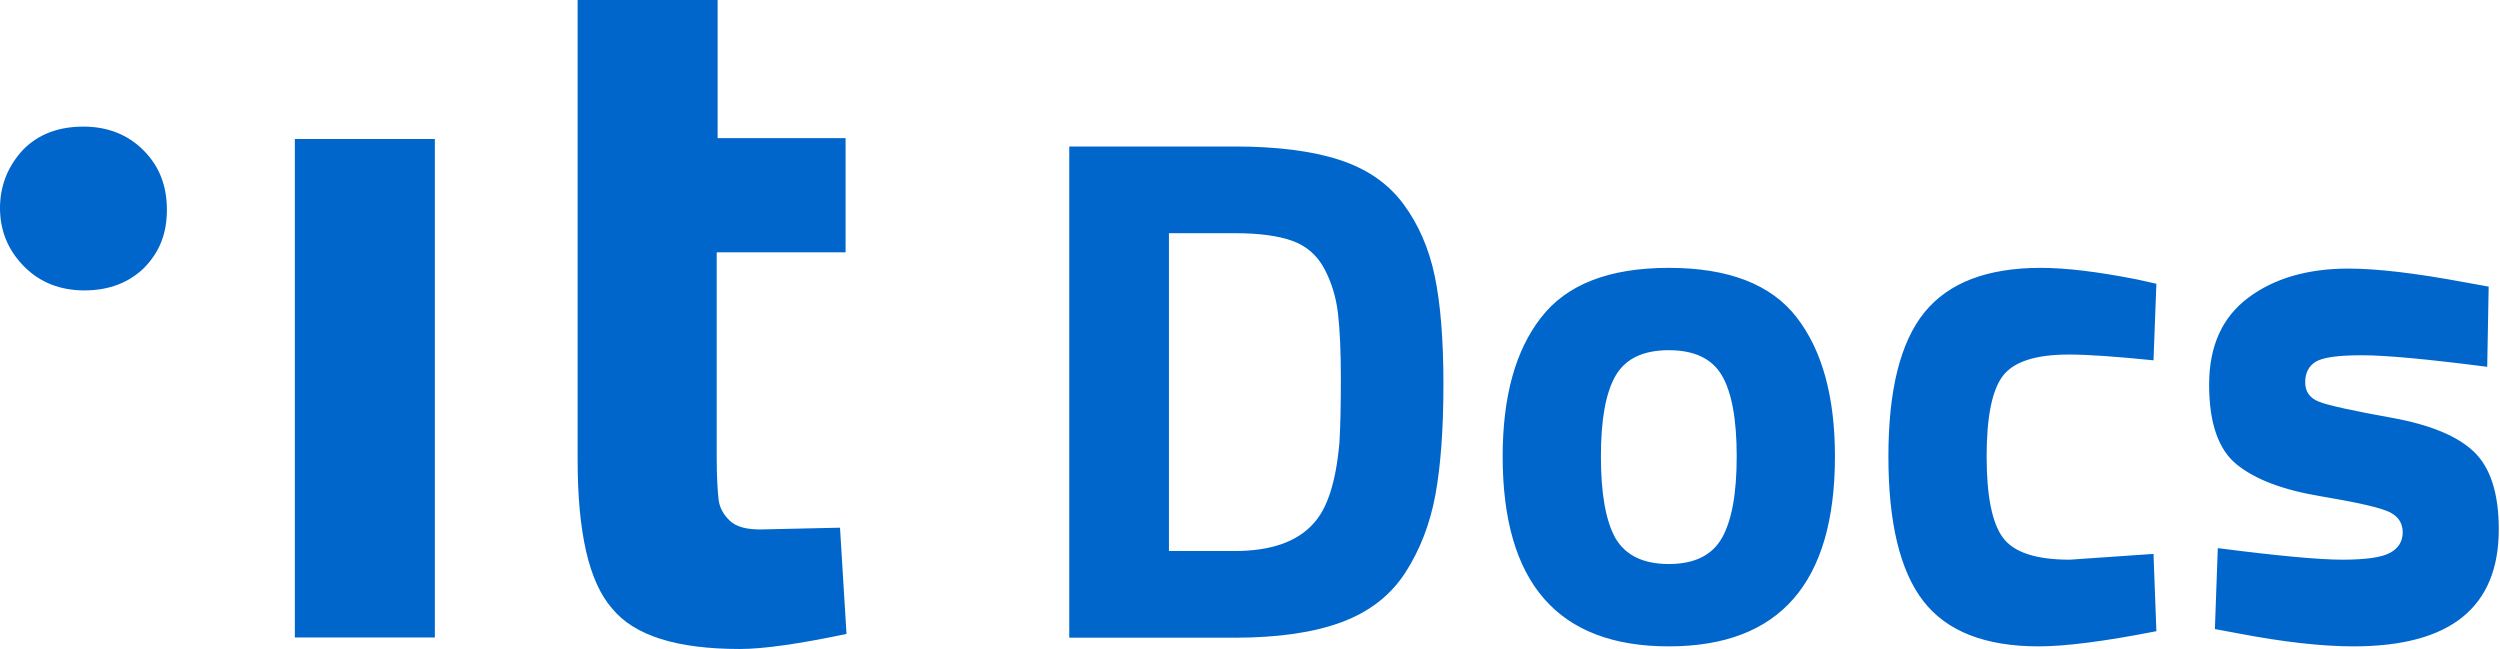 <?xml version="1.0" encoding="UTF-8"?>
<svg width="443px" height="115px" viewBox="0 0 443 115" version="1.1" xmlns="http://www.w3.org/2000/svg">
    <title>Docs Logo</title>
    <g stroke="none" stroke-width="1" fill="none" fill-rule="evenodd">
        <g transform="translate(0, -32)" fill="#06C">
            <g transform="translate(0, 32)">
                <path d="M52.245,112.804 L52.245,24.632 L77.054,24.632 L77.054,112.96 L52.245,112.96 L52.245,112.804 Z M149.671,44.714 L126.999,44.714 L126.999,80.955 C126.999,84.563 127.163,86.917 127.327,88.486 C127.492,89.898 128.149,91.153 129.299,92.251 C130.449,93.349 132.256,93.82 134.721,93.82 L148.85,93.506 L150,112.333 C141.785,114.059 135.378,115 131.106,115 C119.934,115 112.377,112.647 108.434,107.783 C104.326,103.076 102.355,94.291 102.355,81.426 L102.355,0 L127.163,0 L127.163,24.475 L149.836,24.475 L149.836,44.714 L149.671,44.714 Z M14.951,51.46 C10.679,51.46 7.065,50.048 4.272,47.224 C1.479,44.4 0,40.948 0,36.869 C0,32.79 1.479,29.338 4.107,26.514 C6.9,23.69 10.515,22.435 14.786,22.435 C19.058,22.435 22.673,23.847 25.465,26.671 C28.258,29.495 29.573,32.947 29.573,37.183 C29.573,41.419 28.258,44.714 25.465,47.538 C22.837,50.048 19.387,51.46 14.951,51.46 Z"></path>
            </g>
            <path d="M218.784,145 L189.472,145 L189.472,57.96 L218.784,57.96 C226.293,57.96 232.48,58.749 237.344,60.328 C242.208,61.907 245.984,64.509 248.672,68.136 C251.36,71.763 253.216,76.029 254.24,80.936 C255.264,85.843 255.776,92.221 255.776,100.072 C255.776,107.923 255.307,114.429 254.368,119.592 C253.429,124.755 251.659,129.363 249.056,133.416 C246.453,137.469 242.677,140.413 237.728,142.248 C232.779,144.083 226.464,145 218.784,145 Z M237.344,110.44 C237.515,107.709 237.6,103.933 237.6,99.112 C237.6,94.291 237.429,90.429 237.088,87.528 C236.747,84.627 235.936,81.981 234.656,79.592 C233.376,77.203 231.477,75.56 228.96,74.664 C226.443,73.768 223.051,73.32 218.784,73.32 L207.136,73.32 L207.136,129.64 L218.784,129.64 C225.184,129.64 229.835,128.019 232.736,124.776 C235.211,122.131 236.747,117.352 237.344,110.44 Z M273.056,88.296 C277.579,82.408 285.131,79.464 295.712,79.464 C306.293,79.464 313.845,82.387 318.368,88.232 C322.891,94.077 325.152,102.291 325.152,112.872 C325.152,135.315 315.339,146.536 295.712,146.536 C276.085,146.536 266.272,135.315 266.272,112.872 C266.272,102.291 268.533,94.099 273.056,88.296 Z M286.24,127.336 C288.032,130.408 291.189,131.944 295.712,131.944 C300.235,131.944 303.371,130.408 305.12,127.336 C306.869,124.264 307.744,119.443 307.744,112.872 C307.744,106.301 306.869,101.523 305.12,98.536 C303.371,95.549 300.235,94.056 295.712,94.056 C291.189,94.056 288.053,95.549 286.304,98.536 C284.555,101.523 283.68,106.301 283.68,112.872 C283.68,119.443 284.533,124.264 286.24,127.336 Z M361.632,79.464 C366.069,79.464 371.744,80.147 378.656,81.512 L382.112,82.28 L381.6,95.848 C374.859,95.165 369.867,94.824 366.624,94.824 C360.736,94.824 356.832,96.083 354.912,98.6 C352.992,101.117 352.032,105.875 352.032,112.872 C352.032,119.869 352.992,124.669 354.912,127.272 C356.832,129.875 360.779,131.176 366.752,131.176 L381.6,130.152 L382.112,143.848 C372.981,145.64 366.027,146.536 361.248,146.536 C351.776,146.536 344.971,143.869 340.832,138.536 C336.693,133.203 334.624,124.648 334.624,112.872 C334.624,101.096 336.757,92.584 341.024,87.336 C345.291,82.088 352.16,79.464 361.632,79.464 Z M440.736,97 C430.155,95.635 422.752,94.952 418.528,94.952 C414.304,94.952 411.573,95.336 410.336,96.104 C409.099,96.872 408.48,98.088 408.48,99.752 C408.48,101.416 409.312,102.568 410.976,103.208 C412.64,103.848 416.907,104.787 423.776,106.024 C430.645,107.261 435.531,109.288 438.432,112.104 C441.333,114.92 442.784,119.485 442.784,125.8 C442.784,139.624 434.208,146.536 417.056,146.536 C411.424,146.536 404.597,145.768 396.576,144.232 L392.48,143.464 L392.992,129.128 C403.573,130.493 410.933,131.176 415.072,131.176 C419.211,131.176 422.027,130.771 423.52,129.96 C425.013,129.149 425.76,127.933 425.76,126.312 C425.76,124.691 424.971,123.496 423.392,122.728 C421.813,121.96 417.717,121.021 411.104,119.912 C404.491,118.803 399.563,116.925 396.32,114.28 C393.077,111.635 391.456,106.92 391.456,100.136 C391.456,93.352 393.76,88.232 398.368,84.776 C402.976,81.32 408.907,79.592 416.16,79.592 C421.195,79.592 428.064,80.403 436.768,82.024 L440.992,82.792 L440.736,97 Z"></path>
        </g>
    </g>
</svg>
